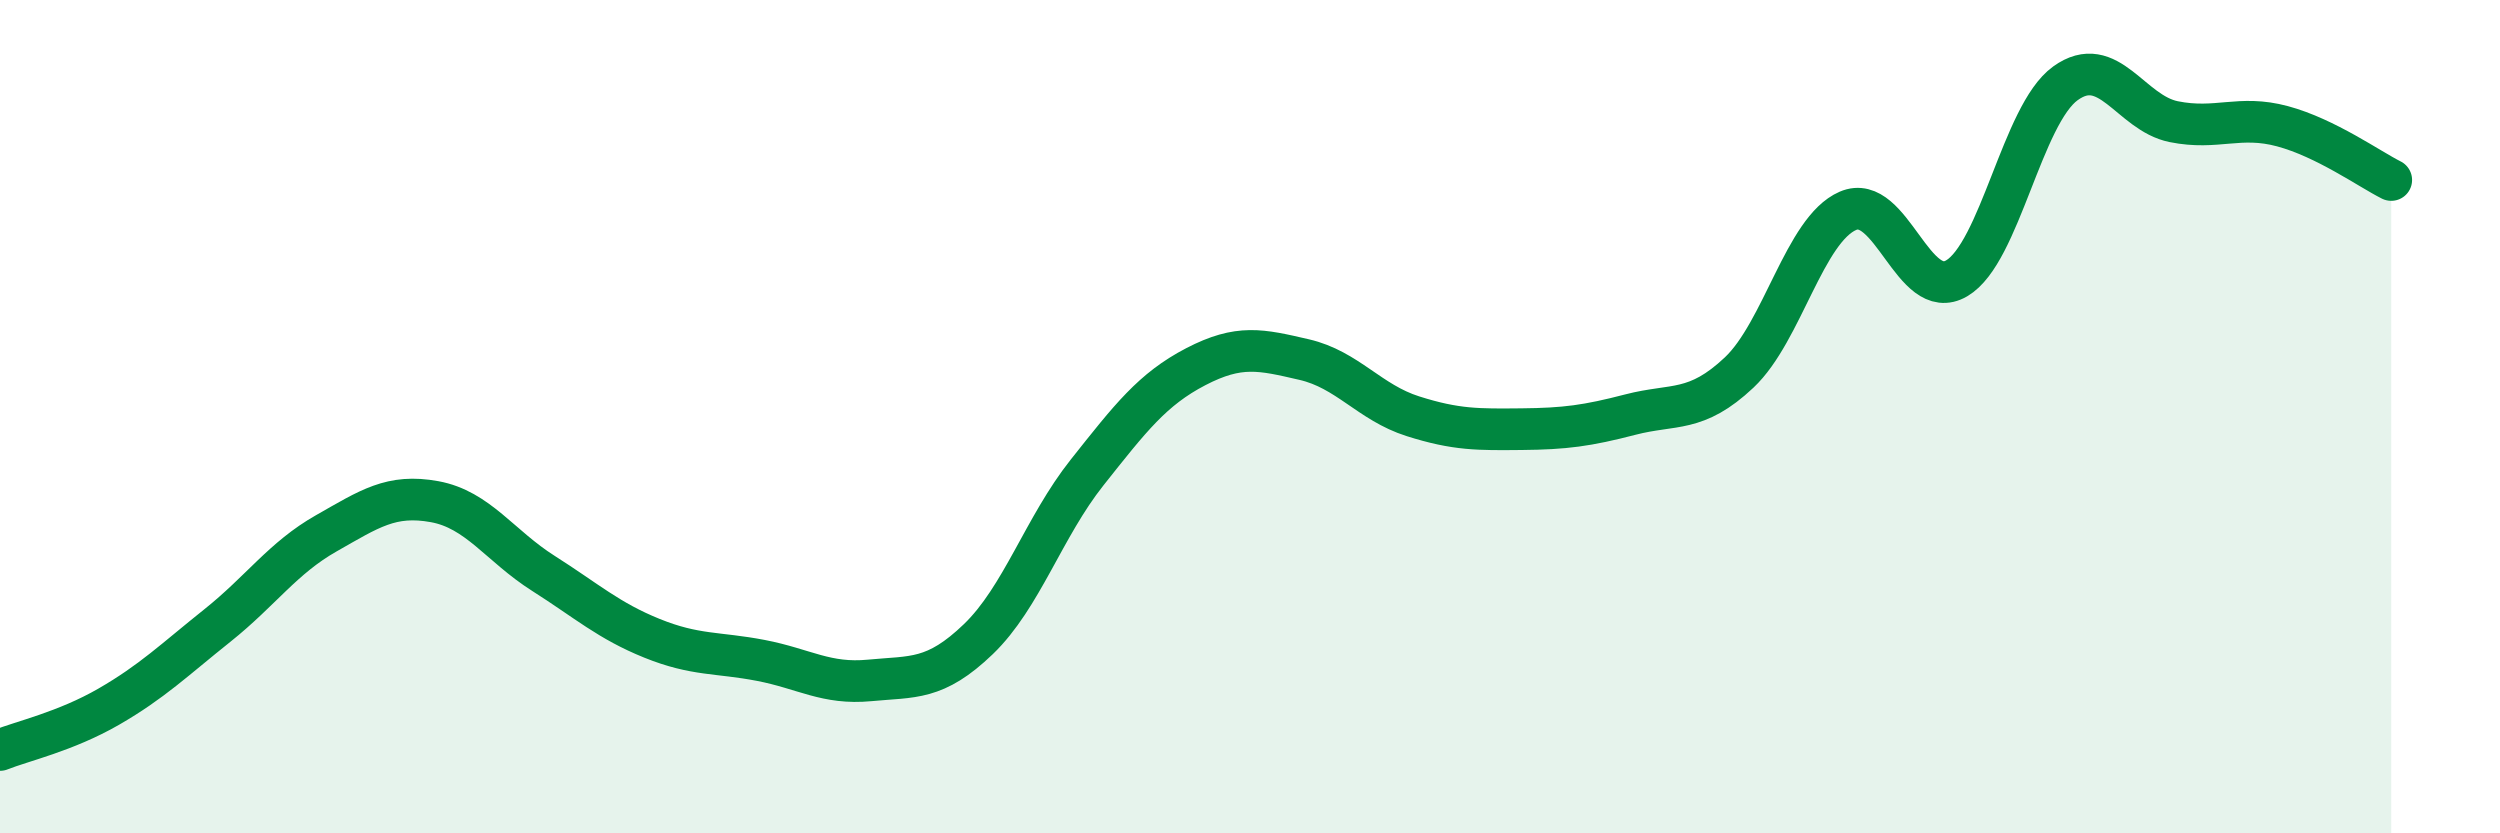 
    <svg width="60" height="20" viewBox="0 0 60 20" xmlns="http://www.w3.org/2000/svg">
      <path
        d="M 0,18 C 0.52,17.79 1.57,17.56 2.61,16.96 C 3.65,16.36 4.18,15.84 5.22,15.01 C 6.26,14.18 6.79,13.39 7.83,12.8 C 8.87,12.21 9.39,11.85 10.43,12.04 C 11.47,12.23 12,13.1 13.04,13.76 C 14.08,14.42 14.61,14.9 15.65,15.32 C 16.69,15.74 17.22,15.65 18.26,15.85 C 19.3,16.05 19.83,16.43 20.87,16.33 C 21.91,16.23 22.44,16.34 23.48,15.34 C 24.52,14.34 25.05,12.65 26.09,11.34 C 27.13,10.03 27.66,9.34 28.7,8.8 C 29.74,8.26 30.26,8.39 31.3,8.63 C 32.34,8.87 32.87,9.66 33.91,9.99 C 34.95,10.32 35.48,10.31 36.52,10.3 C 37.56,10.29 38.09,10.22 39.13,9.95 C 40.17,9.68 40.7,9.92 41.74,8.94 C 42.78,7.96 43.31,5.51 44.35,5.06 C 45.39,4.61 45.92,7.29 46.96,6.68 C 48,6.07 48.53,2.75 49.57,2 C 50.61,1.25 51.13,2.71 52.17,2.92 C 53.21,3.13 53.74,2.75 54.78,3.03 C 55.82,3.31 56.87,4.06 57.39,4.32L57.39 20L0 20Z"
        fill="#008740"
        opacity="0.1"
        stroke-linecap="round"
        stroke-linejoin="round"
      />
      <path
        d="M 0,18 C 0.52,17.79 1.57,17.56 2.61,16.96 C 3.65,16.36 4.18,15.84 5.22,15.01 C 6.26,14.18 6.79,13.39 7.83,12.8 C 8.87,12.21 9.39,11.85 10.43,12.04 C 11.47,12.23 12,13.1 13.04,13.76 C 14.08,14.42 14.61,14.9 15.65,15.32 C 16.69,15.74 17.22,15.65 18.26,15.85 C 19.3,16.05 19.83,16.43 20.87,16.33 C 21.91,16.23 22.44,16.34 23.48,15.34 C 24.52,14.34 25.05,12.65 26.09,11.34 C 27.13,10.03 27.66,9.34 28.7,8.8 C 29.74,8.26 30.26,8.39 31.3,8.63 C 32.34,8.87 32.87,9.66 33.91,9.99 C 34.95,10.32 35.48,10.31 36.52,10.3 C 37.56,10.29 38.09,10.22 39.13,9.95 C 40.17,9.68 40.7,9.92 41.74,8.94 C 42.78,7.96 43.31,5.51 44.35,5.06 C 45.39,4.61 45.92,7.29 46.96,6.68 C 48,6.07 48.53,2.75 49.57,2 C 50.61,1.25 51.13,2.71 52.17,2.92 C 53.21,3.13 53.74,2.75 54.78,3.03 C 55.82,3.31 56.87,4.06 57.39,4.32"
        stroke="#008740"
        stroke-width="1"
        fill="none"
        stroke-linecap="round"
        stroke-linejoin="round"
      />
    </svg>
  